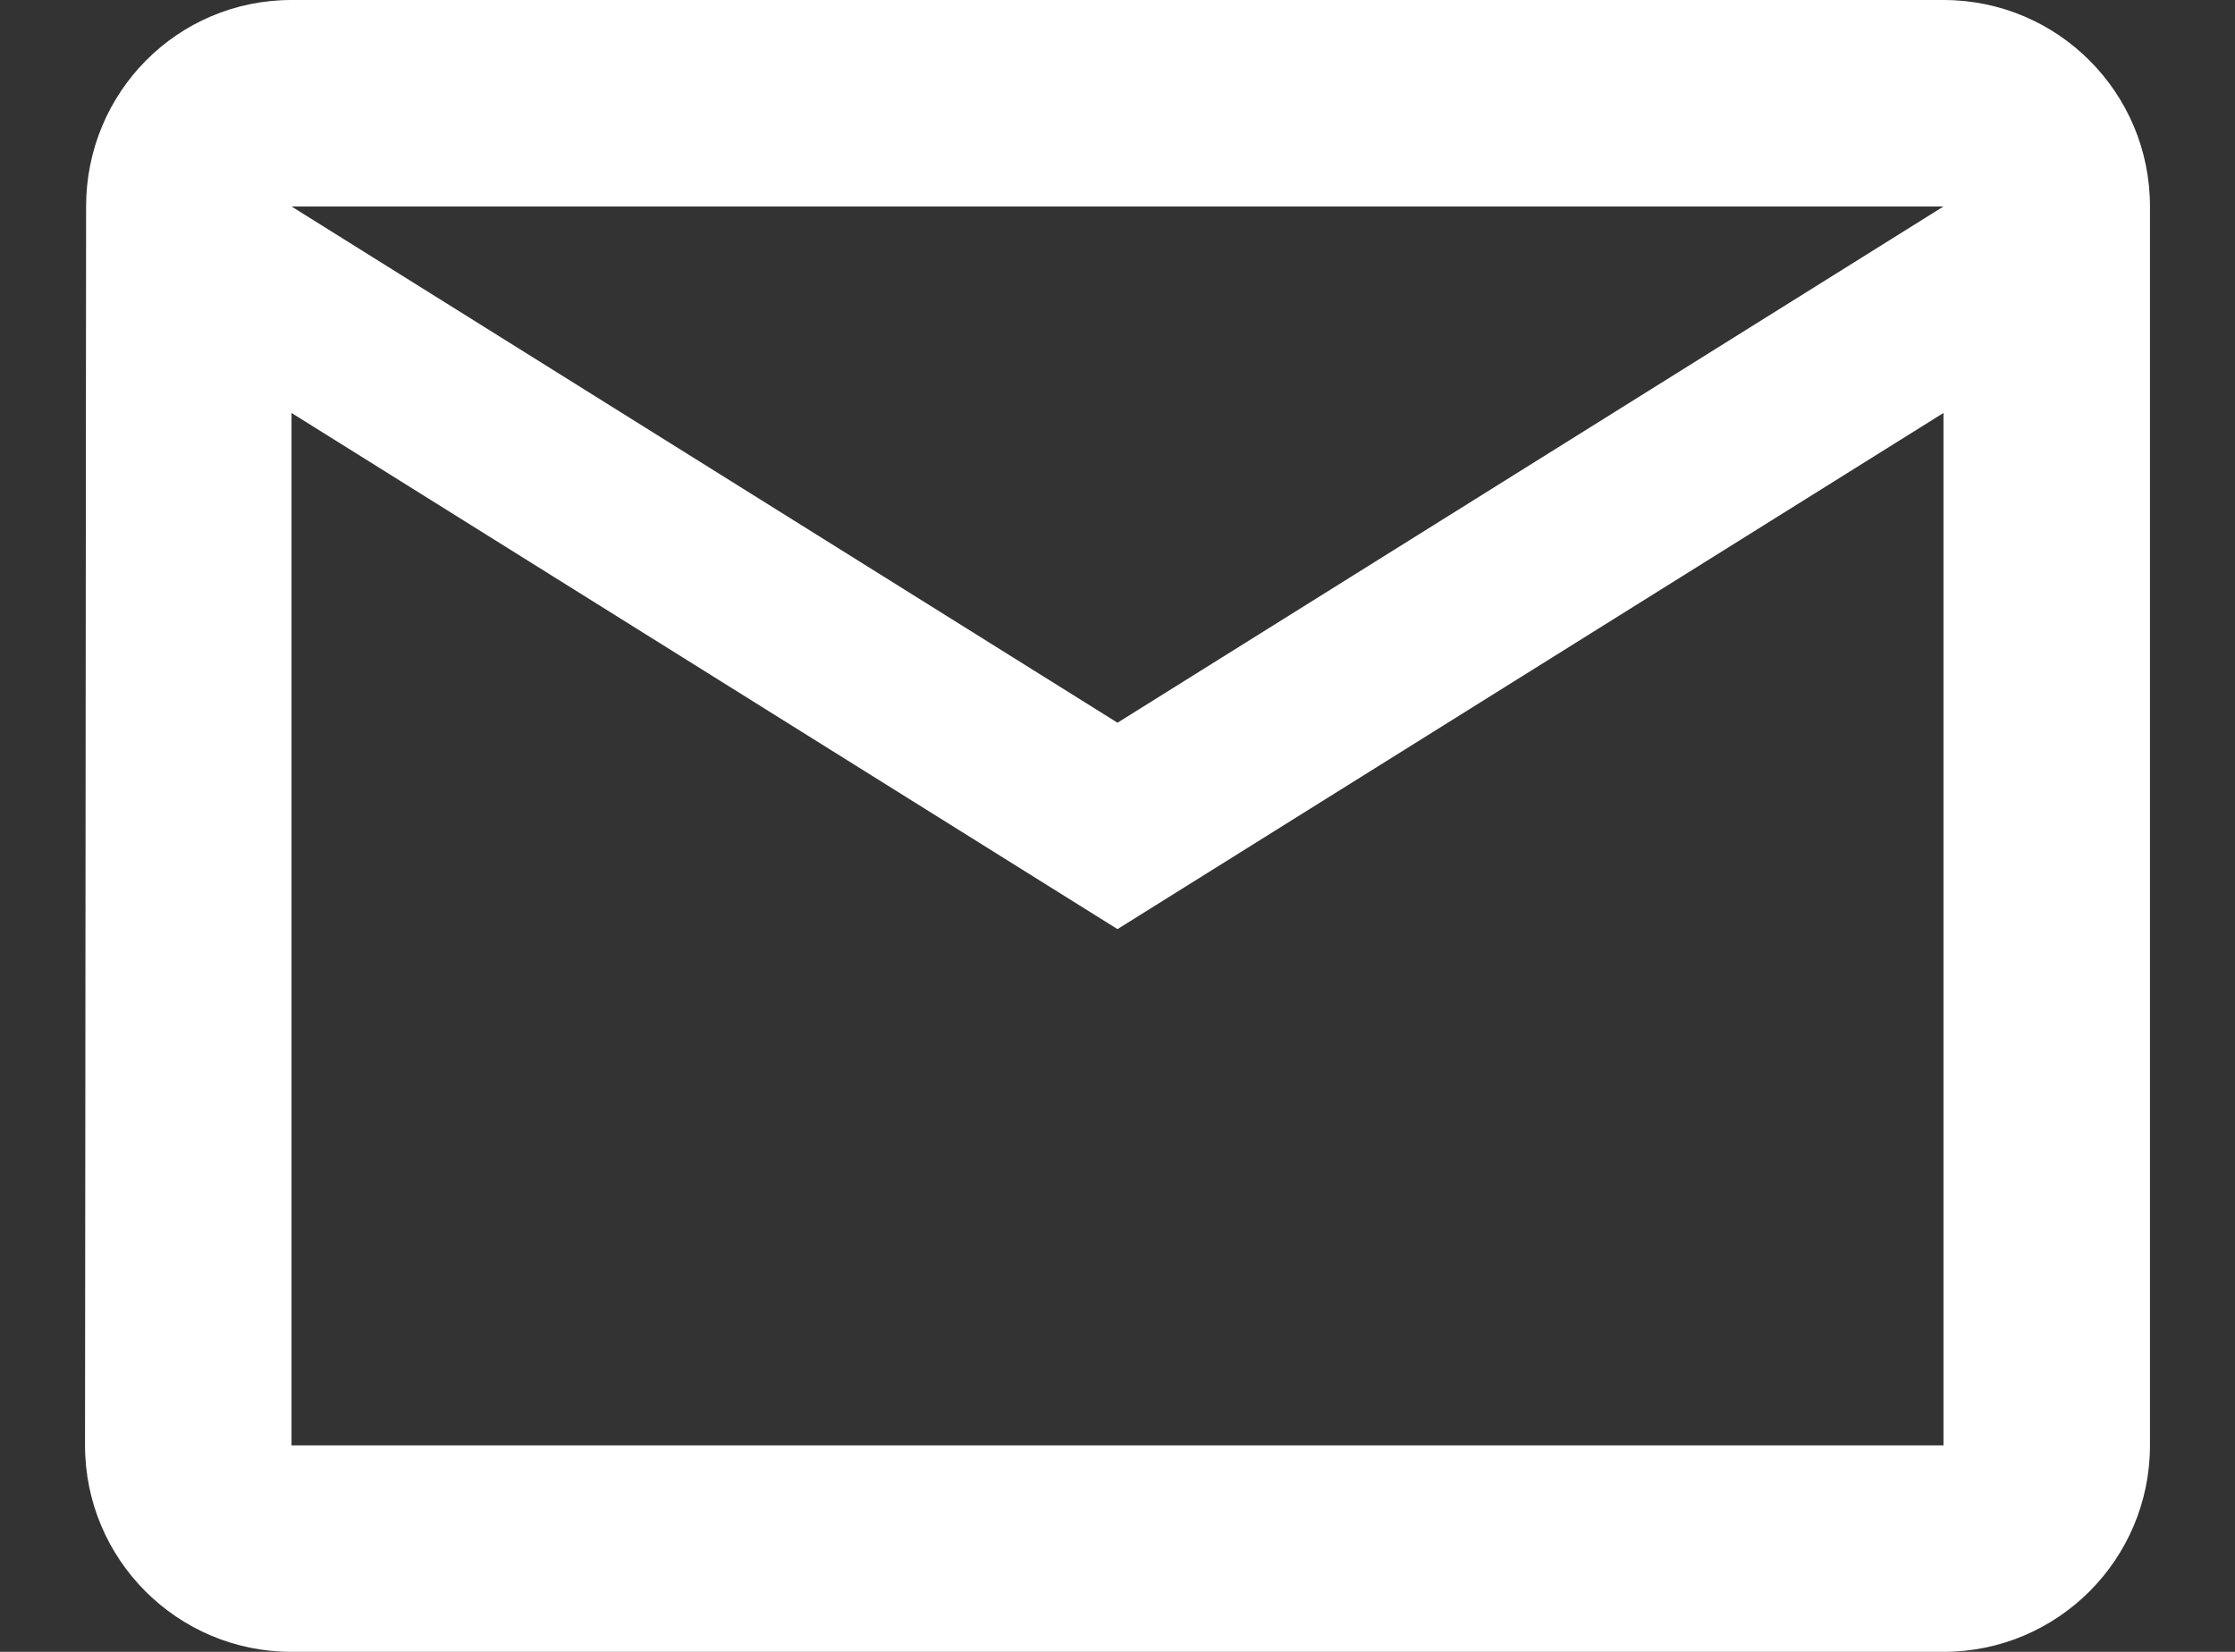 <svg width="23" height="17" viewBox="0 0 23 17" fill="none" xmlns="http://www.w3.org/2000/svg">
<rect x="0" y="0" width="23" height="17" fill="#333333" stroke="none"/>
<path id="Vector" d="M20 0H3C1.826 0 0.886 0.951 0.886 2.125L0.875 14.875C0.875 16.049 1.826 17 3 17H20C21.174 17 22.125 16.049 22.125 14.875V2.125C22.125 0.951 21.174 0 20 0ZM20 14.875H3V4.25L11.5 9.562L20 4.25V14.875ZM11.5 7.438L3 2.125H20L11.5 7.438Z" fill="white"/>
</svg>
